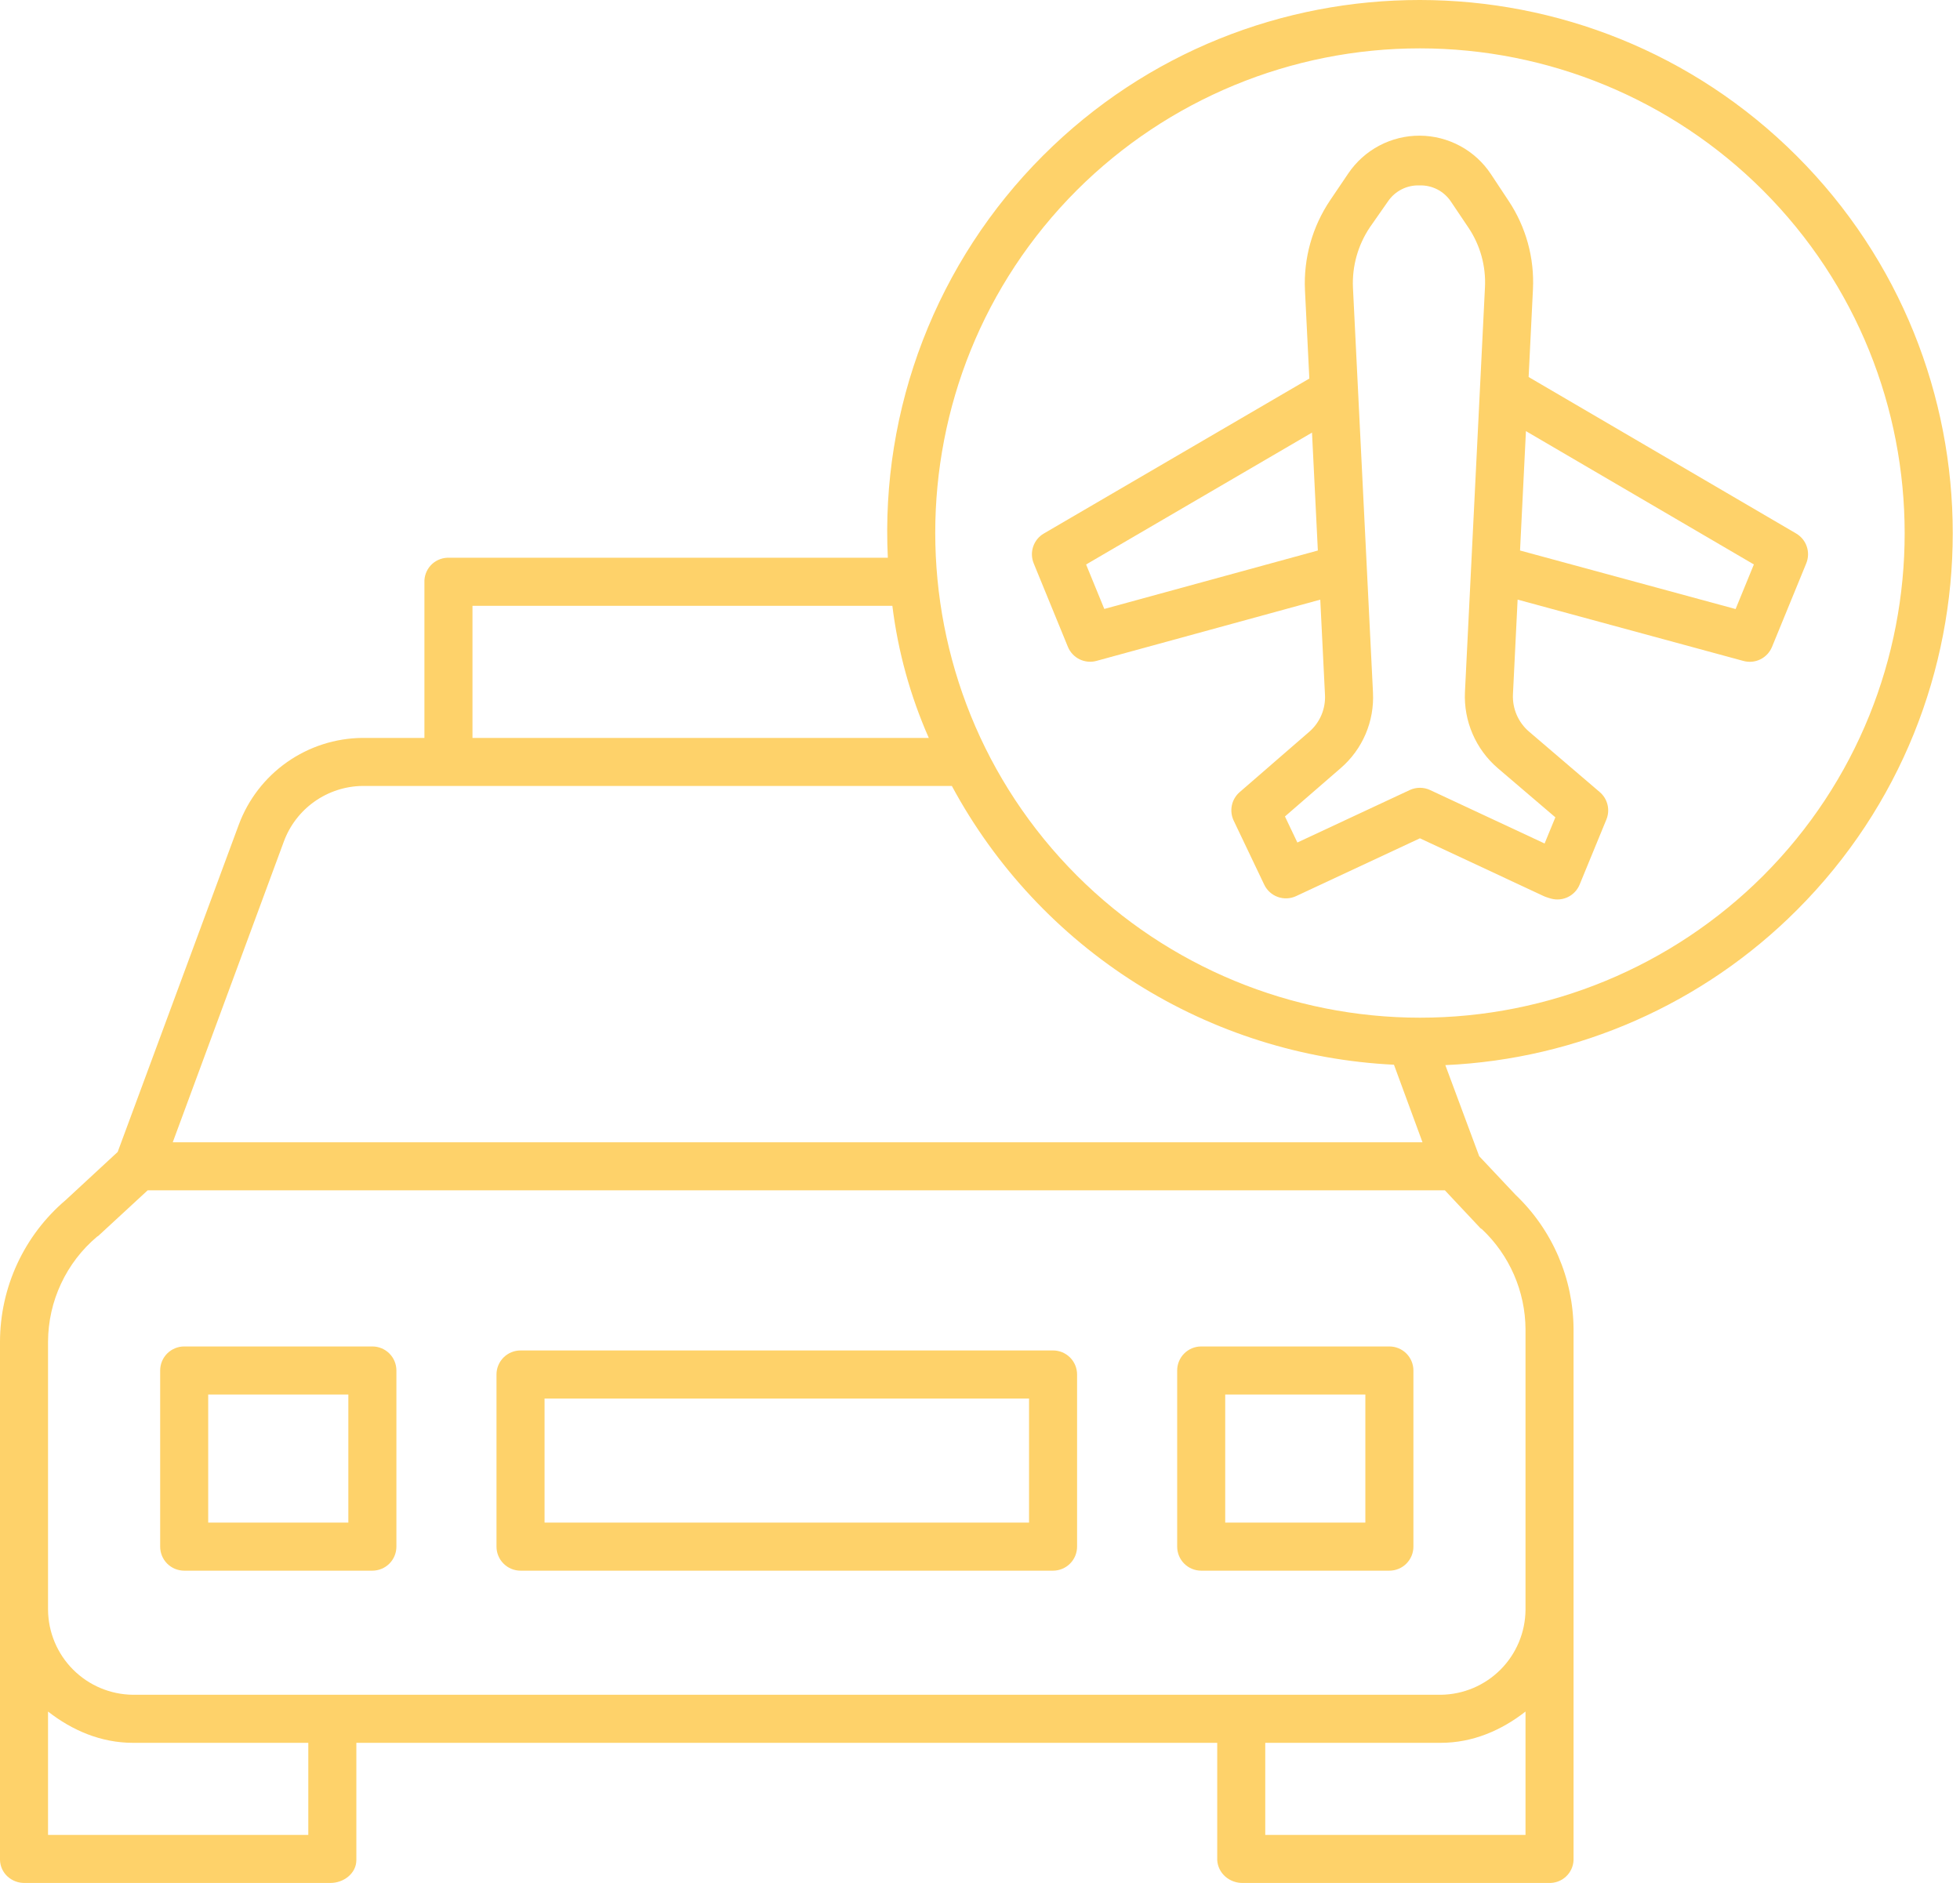 <?xml version="1.0" encoding="UTF-8"?>
<svg xmlns="http://www.w3.org/2000/svg" width="102" height="98" viewBox="0 0 102 98" fill="none">
  <path d="M20.629 71.327C20.629 70.996 20.497 70.678 20.263 70.443C20.028 70.209 19.71 70.077 19.379 70.077H9.585C9.254 70.077 8.936 70.209 8.701 70.443C8.467 70.678 8.335 70.996 8.335 71.327V80.496C8.335 80.827 8.467 81.145 8.701 81.38C8.936 81.614 9.254 81.746 9.585 81.746H19.379C19.71 81.746 20.028 81.614 20.263 81.38C20.497 81.145 20.629 80.827 20.629 80.496V71.327ZM18.128 79.245H10.835V72.578H18.128V79.245Z" fill="#FED26A"></path>
  <path d="M73.555 71.327C73.555 70.996 73.423 70.678 73.188 70.443C72.954 70.209 72.636 70.077 72.304 70.077H62.511C62.179 70.077 61.861 70.209 61.627 70.443C61.392 70.678 61.261 70.996 61.261 71.327V80.496C61.261 80.827 61.392 81.145 61.627 81.38C61.861 81.614 62.179 81.746 62.511 81.746H72.304C72.636 81.746 72.954 81.614 73.188 81.38C73.423 81.145 73.555 80.827 73.555 80.496V71.327ZM71.054 79.245H63.761V72.578H71.054V79.245Z" fill="#FED26A"></path>
  <path d="M56.052 71.535C56.052 71.204 55.92 70.886 55.686 70.651C55.451 70.417 55.133 70.285 54.802 70.285H27.089C26.757 70.285 26.439 70.417 26.205 70.651C25.97 70.886 25.838 71.204 25.838 71.535V80.495C25.838 80.827 25.97 81.145 26.205 81.379C26.439 81.614 26.757 81.746 27.089 81.746H54.802C55.133 81.746 55.451 81.614 55.686 81.379C55.92 81.145 56.052 80.827 56.052 80.495V71.535ZM53.552 79.245H28.339V72.786H53.552V79.245Z" fill="#FED26A"></path>
  <path d="M54.278 8.1C51.546 10.832 49.416 14.105 48.025 17.709C46.635 21.314 46.014 25.169 46.204 29.028H23.275C23.112 29.035 22.951 29.074 22.803 29.143C22.655 29.212 22.521 29.309 22.411 29.43C22.301 29.551 22.215 29.692 22.16 29.846C22.104 30 22.079 30.163 22.087 30.326V38.405H18.858C17.453 38.418 16.087 38.858 14.938 39.665C13.789 40.472 12.913 41.61 12.425 42.926L6.124 59.954L3.416 62.46C2.348 63.367 1.49 64.496 0.901 65.766C0.311 67.037 0.004 68.421 0 69.822V80.079V96.809C0.005 96.97 0.042 97.129 0.11 97.276C0.177 97.422 0.273 97.554 0.392 97.663C0.64 97.889 0.967 98.01 1.302 97.999H17.198C17.889 97.999 18.545 97.499 18.545 96.808V90.706H63.345V96.809C63.354 96.972 63.396 97.131 63.468 97.278C63.539 97.424 63.639 97.555 63.761 97.663C64.019 97.89 64.353 98.01 64.697 97.999H80.592C80.756 98.006 80.919 97.981 81.073 97.925C81.227 97.87 81.368 97.784 81.488 97.673C81.609 97.563 81.706 97.429 81.775 97.281C81.844 97.132 81.883 96.972 81.889 96.808V69.18C81.883 67.87 81.612 66.575 81.092 65.372C80.573 64.169 79.816 63.084 78.867 62.181L76.978 60.174L75.216 55.435C82.111 55.125 88.64 52.244 93.517 47.359C104.329 36.547 104.324 18.937 93.507 8.121C82.689 -2.695 65.09 -2.712 54.278 8.1ZM24.588 31.529H46.439C46.731 33.901 47.37 36.218 48.335 38.405H24.588V31.529ZM14.77 43.802C15.079 42.962 15.634 42.236 16.364 41.719C17.094 41.202 17.963 40.918 18.858 40.905H49.535C51.795 45.101 55.101 48.642 59.132 51.184C63.163 53.726 67.782 55.183 72.543 55.414L74.028 59.45H8.99L14.77 43.802ZM16.044 95.498H2.5V89.078C3.751 90.057 5.258 90.706 6.913 90.706H16.044V95.498ZM65.845 95.498V90.706H74.983C76.637 90.706 78.139 90.057 79.389 89.078V95.498H65.845ZM79.389 69.18V83.785C79.379 84.952 78.913 86.069 78.089 86.895C77.265 87.722 76.149 88.192 74.983 88.205H6.913C5.745 88.192 4.629 87.722 3.804 86.896C2.979 86.07 2.511 84.953 2.5 83.785V69.822C2.505 68.781 2.735 67.752 3.177 66.809C3.618 65.865 4.259 65.029 5.056 64.359C5.07 64.347 5.098 64.338 5.112 64.326L7.685 61.951H75.194L77.042 63.921C77.06 63.94 77.102 63.956 77.121 63.974C77.832 64.642 78.399 65.449 78.789 66.344C79.179 67.239 79.383 68.204 79.389 69.18ZM91.746 45.591C87.008 50.315 80.59 52.968 73.899 52.966C67.208 52.965 60.791 50.309 56.055 45.582C46.213 35.74 46.209 19.73 56.047 9.892C60.784 5.168 67.203 2.515 73.894 2.517C80.585 2.518 87.002 5.174 91.737 9.901C101.578 19.743 101.582 35.753 91.746 45.591Z" fill="#FED26A"></path>
  <path d="M79.776 15.056C79.857 13.425 79.413 11.812 78.508 10.452L77.587 9.06C77.182 8.449 76.633 7.946 75.987 7.598C75.342 7.249 74.621 7.065 73.887 7.061C73.154 7.057 72.431 7.235 71.782 7.577C71.133 7.919 70.579 8.416 70.168 9.023L69.221 10.424C68.295 11.8 67.835 13.437 67.911 15.094L68.139 19.702L54.322 27.767C54.061 27.919 53.865 28.16 53.768 28.446C53.671 28.731 53.681 29.042 53.795 29.321L55.574 33.665C55.69 33.947 55.905 34.178 56.179 34.313C56.453 34.447 56.767 34.477 57.061 34.397L68.708 31.209L68.953 36.164C68.972 36.526 68.907 36.888 68.765 37.222C68.622 37.555 68.406 37.852 68.131 38.089L64.512 41.227C64.305 41.407 64.163 41.649 64.107 41.916C64.051 42.184 64.084 42.463 64.202 42.71L65.792 46.044C65.934 46.342 66.188 46.571 66.498 46.682C66.808 46.794 67.15 46.778 67.449 46.639L73.894 43.63L80.338 46.639C80.368 46.653 80.398 46.665 80.428 46.676C80.528 46.714 80.63 46.746 80.734 46.773C81.026 46.849 81.337 46.817 81.607 46.682C81.878 46.547 82.09 46.319 82.205 46.039L83.598 42.651C83.698 42.408 83.719 42.139 83.657 41.883C83.595 41.627 83.454 41.397 83.254 41.226L79.568 38.074C79.291 37.836 79.073 37.537 78.928 37.202C78.784 36.867 78.718 36.503 78.735 36.138L78.978 31.207L90.732 34.4C91.026 34.48 91.34 34.45 91.613 34.315C91.887 34.18 92.101 33.95 92.217 33.668L93.999 29.32C94.113 29.041 94.123 28.73 94.026 28.445C93.93 28.159 93.733 27.919 93.473 27.766L79.551 19.622L79.776 15.056ZM57.469 31.693L56.521 29.379L68.278 22.515L68.582 28.652L57.469 31.693ZM80.942 42.538L80.382 43.9L74.423 41.118C74.257 41.041 74.077 41.001 73.894 41.001C73.711 41.001 73.531 41.041 73.365 41.118L67.516 43.849L66.87 42.493L69.769 39.979C70.331 39.495 70.775 38.888 71.067 38.205C71.358 37.523 71.489 36.782 71.451 36.041L70.409 14.972C70.358 13.856 70.668 12.753 71.292 11.826L72.24 10.469C72.42 10.207 72.663 9.995 72.948 9.852C73.231 9.709 73.547 9.639 73.865 9.65H73.875C74.195 9.64 74.512 9.711 74.797 9.857C75.082 10.004 75.325 10.22 75.503 10.485L76.424 11.855C77.034 12.767 77.333 13.851 77.279 14.946L76.237 36.021C76.202 36.767 76.338 37.511 76.634 38.196C76.93 38.882 77.377 39.491 77.944 39.978L80.942 42.538ZM91.273 29.377L90.322 31.698L79.104 28.651L79.411 22.438L91.273 29.377Z" fill="#FED26A"></path>
</svg>

